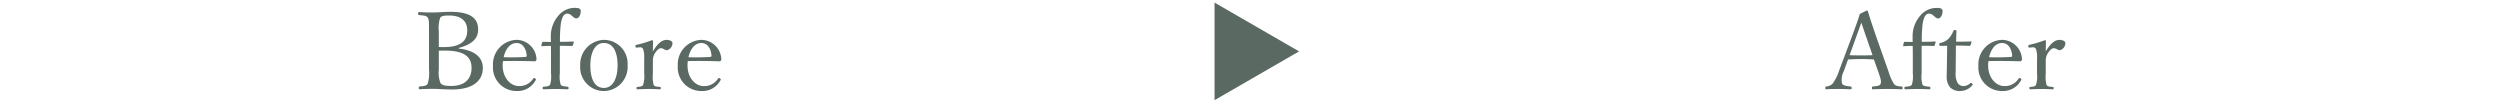 <svg xmlns="http://www.w3.org/2000/svg" width="325" height="14" viewBox="0 0 325 14"><g transform="translate(-25 -377)"><rect width="325" height="14" transform="translate(25 377)" fill="#fff" opacity="0"/><path d="M-8.785-2.548c.266.742.378,1.134.266,1.442-.1.28-.546.308-1.008.35-.1.014-.126.042-.126.182s.028.182.126.182c.56-.028,1.3-.042,1.834-.042.56,0,1.316.014,1.876.042.126,0,.154-.028.154-.182s-.028-.168-.154-.182c-.5-.042-.756-.07-.98-.35a6.5,6.5,0,0,1-.686-1.568l-1.582-4.48c-.616-1.792-.84-2.492-1.106-3.36a.135.135,0,0,0-.154-.112l-.9.434c-.21.714-.35,1.106-1.036,2.968l-1.666,4.438a5.914,5.914,0,0,1-.84,1.666,1.292,1.292,0,0,1-.8.364c-.112.014-.14.042-.14.182s.028.182.14.182c.448-.042.938-.042,1.428-.042s1.19.014,1.708.042c.112,0,.14-.028.14-.182s-.042-.168-.126-.182c-.518-.056-.994-.112-1.12-.392a2.365,2.365,0,0,1,.224-1.582l.56-1.54c.616-.028,1.176-.056,1.75-.056.532,0,1.134.028,1.61.056ZM-9.569-4.83C-10-4.8-10.535-4.8-11-4.8c-.518,0-1.064,0-1.554-.028l.84-2.324c.322-.882.5-1.386.686-1.9.182.518.336,1.008.658,1.918Zm6.384-1.218c.476,0,1.05,0,1.568.028A.131.131,0,0,0-1.5-6.1l.14-.42c0-.056-.028-.084-.1-.084-.56.028-1.232.042-1.708.042a17.785,17.785,0,0,1,.1-2.24c.126-.966.42-1.428.84-1.428a.878.878,0,0,1,.616.294c.21.168.35.336.588.336.294,0,.56-.448.56-.952,0-.336-.28-.42-.756-.42a2.73,2.73,0,0,0-2.086.938A4.032,4.032,0,0,0-4.361-7.28c0,.2,0,.5.014.728-.322,0-.63,0-1.008-.014a.141.141,0,0,0-.14.084l-.1.42c0,.042.028.07.084.07.462-.028.826-.042,1.162-.042.014.462.014,1.036.014,1.624v1.974A3.6,3.6,0,0,1-4.459-.994c-.112.21-.49.238-.84.266-.1.014-.126.042-.126.182,0,.112.028.154.126.154.476-.014,1.12-.042,1.568-.042.42,0,1.064.028,1.554.042.084,0,.126-.042.126-.154,0-.14-.042-.168-.126-.182-.392-.042-.8-.07-.9-.266a3.547,3.547,0,0,1-.112-1.442Zm3.318,0L.105-4.1c0,.658-.028,1.288-.028,1.932A2.135,2.135,0,0,0,.511-.644a1.765,1.765,0,0,0,1.358.476A2.082,2.082,0,0,0,3.395-.91c.084-.084.056-.126-.028-.238a.151.151,0,0,0-.224-.042,1.318,1.318,0,0,1-.882.378.887.887,0,0,1-.742-.364,2.313,2.313,0,0,1-.28-1.414l.028-3.486c.518,0,1.26.014,1.764.042a.152.152,0,0,0,.14-.1L3.3-6.524c.014-.07,0-.084-.07-.084-.574.014-1.372.028-1.932.028,0-.42.028-.98.042-1.372,0-.1-.014-.14-.182-.14s-.182.042-.224.126A3.189,3.189,0,0,1,.343-7a2.085,2.085,0,0,1-1.078.574c-.14.028-.154.07-.154.21,0,.168.028.182.14.182ZM5.5-4.06c1.232-.028,2.688-.014,4.06.028a.243.243,0,0,0,.224-.07.317.317,0,0,0,.07-.238,2.617,2.617,0,0,0-2.59-2.478A3.177,3.177,0,0,0,4.193-3.444,3.054,3.054,0,0,0,7.273-.168,2.655,2.655,0,0,0,9.709-1.512c.056-.084.07-.1.07-.14,0-.112-.182-.21-.238-.21a.143.143,0,0,0-.112.07,2.113,2.113,0,0,1-1.9.98c-.924,0-2.072-.924-2.072-2.7A3.907,3.907,0,0,1,5.5-4.06Zm.084-.5c.252-1.106.854-1.848,1.68-1.848.868,0,1.246.84,1.316,1.582.014.126-.028.224-.14.224A27.771,27.771,0,0,1,5.579-4.564Zm5.642-1.288a.414.414,0,0,1,.476.308,3.125,3.125,0,0,1,.112,1.134v2a3.372,3.372,0,0,1-.14,1.442c-.1.224-.364.224-.742.266-.084.014-.112.028-.112.154s.028.154.112.154c.462-.014,1.064-.042,1.5-.042s.98.028,1.442.042c.07,0,.1-.028.1-.154s-.028-.154-.1-.154c-.42-.042-.714-.042-.826-.266a4.076,4.076,0,0,1-.1-1.442V-4.06a1.829,1.829,0,0,1,.392-1.2c.252-.336.462-.476.672-.476.266,0,.476.266.77.266a.96.96,0,0,0,.714-.938c0-.238-.35-.406-.77-.406-.756,0-1.344.77-1.778,1.5,0-.532.014-.938.028-1.344,0-.07-.084-.112-.168-.112a12.69,12.69,0,0,1-1.96.588c-.14.042-.168.056-.168.21s.07.168.2.154Z" transform="translate(278 389)" fill="#5b6963"/><path d="M5.88-5.32-5.11-11.662V1.022Z" transform="translate(188 389)" fill="#5b6963"/><path d="M-14.364-5.768c1.974-.532,2.52-1.386,2.52-2.394,0-1.372-.854-2.3-3.584-2.3-.756,0-1.68.084-2.31.084-.588,0-1.19-.014-1.778-.056-.1,0-.126.042-.126.21s.028.168.126.182c.532.056.966.07,1.12.322.168.294.168.476.168,1.792V-2.94A4.806,4.806,0,0,1-18.4-1.106c-.182.294-.56.294-1.05.35-.084.014-.112.042-.112.182s.028.182.112.182c.546-.042,1.19-.056,1.736-.056.658,0,1.652.084,2.45.084,3.122,0,4.032-1.428,4.032-2.8,0-1.428-1.134-2.31-3.136-2.52Zm-2.59-2.156a4.171,4.171,0,0,1,.168-1.75c.182-.294.686-.308,1.19-.308,1.484,0,2.338.672,2.338,1.932,0,1.176-.616,2.17-3.01,2.17-.252,0-.462,0-.686-.014Zm0,2.52c.364-.014.616-.014.868-.014,3.122,0,3.388,1.386,3.388,2.268,0,1.022-.518,2.324-2.632,2.324-.644,0-1.2-.042-1.414-.392a3.622,3.622,0,0,1-.21-1.722ZM-8.61-4.06c1.232-.028,2.688-.014,4.06.028a.243.243,0,0,0,.224-.07.317.317,0,0,0,.07-.238,2.617,2.617,0,0,0-2.59-2.478A3.177,3.177,0,0,0-9.912-3.444,3.054,3.054,0,0,0-6.832-.168,2.655,2.655,0,0,0-4.4-1.512c.056-.084.07-.1.07-.14,0-.112-.182-.21-.238-.21a.143.143,0,0,0-.112.07,2.113,2.113,0,0,1-1.9.98c-.924,0-2.072-.924-2.072-2.7A3.907,3.907,0,0,1-8.61-4.06Zm.084-.5c.252-1.106.854-1.848,1.68-1.848.868,0,1.246.84,1.316,1.582.014.126-.028.224-.14.224A27.771,27.771,0,0,1-8.526-4.564Zm7.308-1.484c.476,0,1.05,0,1.568.028A.131.131,0,0,0,.462-6.1l.14-.42c0-.056-.028-.084-.1-.084-.56.028-1.232.042-1.708.042a17.785,17.785,0,0,1,.1-2.24c.126-.966.42-1.428.84-1.428A.878.878,0,0,1,.35-9.94c.21.168.35.336.588.336.294,0,.56-.448.56-.952,0-.336-.28-.42-.756-.42a2.73,2.73,0,0,0-2.086.938A4.032,4.032,0,0,0-2.394-7.28c0,.2,0,.5.014.728-.322,0-.63,0-1.008-.014a.141.141,0,0,0-.14.084l-.1.42c0,.042.028.07.084.07.462-.028.826-.042,1.162-.042.014.462.014,1.036.014,1.624v1.974A3.6,3.6,0,0,1-2.492-.994c-.112.21-.49.238-.84.266-.1.014-.126.042-.126.182,0,.112.028.154.126.154.476-.014,1.12-.042,1.568-.042.42,0,1.064.028,1.554.042.084,0,.126-.042.126-.154,0-.14-.042-.168-.126-.182-.392-.042-.8-.07-.9-.266a3.547,3.547,0,0,1-.112-1.442Zm5.726-.77a3.183,3.183,0,0,0-3.08,3.36,3.09,3.09,0,0,0,3.08,3.29,3.137,3.137,0,0,0,3.08-3.346A3.094,3.094,0,0,0,4.508-6.818Zm0,.406c1.232,0,1.778,1.2,1.778,2.926,0,1.61-.588,2.912-1.778,2.912-1.218,0-1.764-1.2-1.764-2.912C2.744-5.124,3.318-6.412,4.508-6.412Zm4.648.56a.414.414,0,0,1,.476.308A3.125,3.125,0,0,1,9.744-4.41v2A3.372,3.372,0,0,1,9.6-.966c-.1.224-.364.224-.742.266-.084.014-.112.028-.112.154s.028.154.112.154c.462-.014,1.064-.042,1.5-.042s.98.028,1.442.042c.07,0,.1-.028.1-.154S11.872-.7,11.8-.7c-.42-.042-.714-.042-.826-.266a4.076,4.076,0,0,1-.1-1.442V-4.06a1.829,1.829,0,0,1,.392-1.2c.252-.336.462-.476.672-.476.266,0,.476.266.77.266a.96.96,0,0,0,.714-.938c0-.238-.35-.406-.77-.406-.756,0-1.344.77-1.778,1.5,0-.532.014-.938.028-1.344,0-.07-.084-.112-.168-.112a12.69,12.69,0,0,1-1.96.588c-.14.042-.168.056-.168.21s.07.168.2.154ZM15.414-4.06c1.232-.028,2.688-.014,4.06.028A.243.243,0,0,0,19.7-4.1a.317.317,0,0,0,.07-.238,2.617,2.617,0,0,0-2.59-2.478,3.177,3.177,0,0,0-3.066,3.374,3.054,3.054,0,0,0,3.08,3.276,2.655,2.655,0,0,0,2.436-1.344c.056-.084.07-.1.07-.14,0-.112-.182-.21-.238-.21a.143.143,0,0,0-.112.07,2.113,2.113,0,0,1-1.9.98c-.924,0-2.072-.924-2.072-2.7A3.907,3.907,0,0,1,15.414-4.06Zm.084-.5c.252-1.106.854-1.848,1.68-1.848.868,0,1.246.84,1.316,1.582.014.126-.028.224-.14.224A27.771,27.771,0,0,1,15.5-4.564Z" transform="translate(99 389)" fill="#5b6963"/></g></svg>